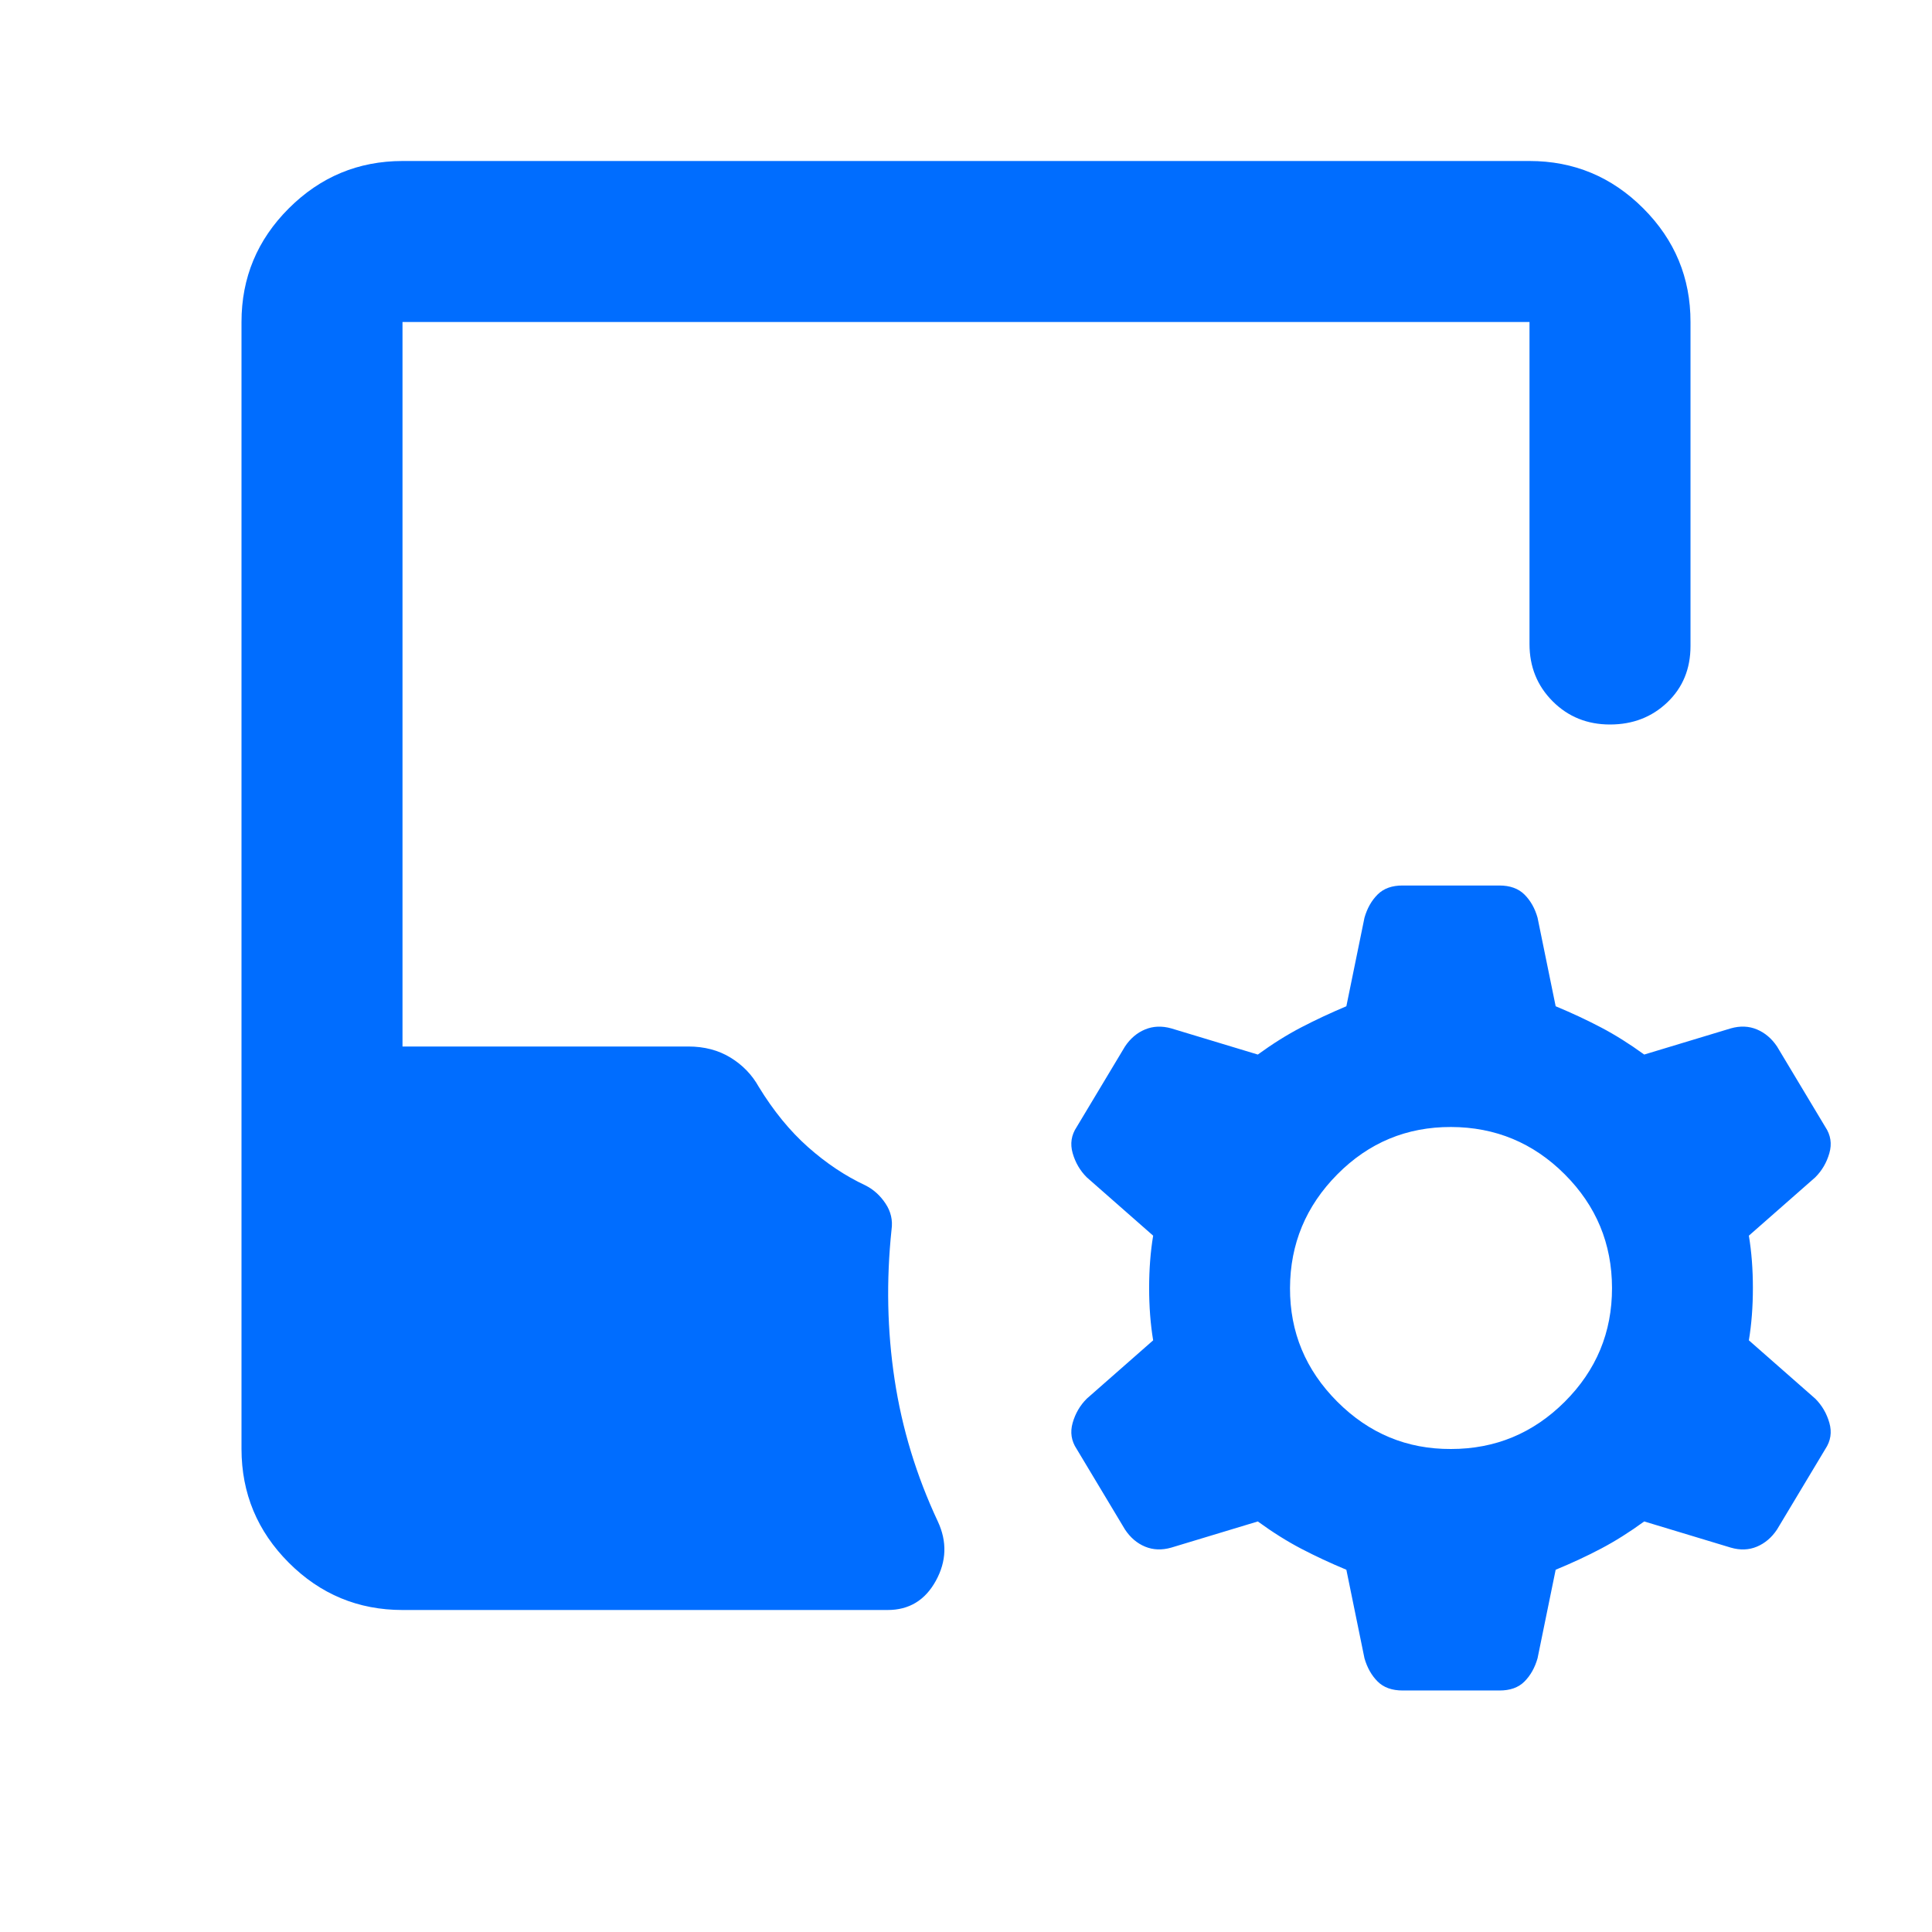 <svg xmlns="http://www.w3.org/2000/svg" width="24" height="24" viewBox="0 0 24 24"><path fill="#006DFF" d="M16.725 19.5q-.3-.125-.562-.262t-.538-.338l-1.075.325q-.175.05-.325-.012t-.25-.213l-.6-1q-.1-.15-.05-.325t.175-.3l.825-.725q-.05-.3-.05-.65t.05-.65l-.825-.725q-.125-.125-.175-.3t.05-.325l.6-1q.1-.15.25-.212t.325-.013l1.075.325q.275-.2.538-.337t.562-.263l.225-1.1q.05-.175.163-.288t.312-.112h1.2q.2 0 .313.113t.162.287l.225 1.1q.3.125.563.263t.537.337l1.075-.325q.175-.05.325.013t.25.212l.6 1q.1.15.05.325t-.175.3l-.825.725q.05.3.05.65t-.05.65l.825.725q.125.125.175.3t-.05.325l-.6 1q-.1.15-.25.213t-.325.012l-1.075-.325q-.275.2-.537.338t-.563.262l-.225 1.1q-.05.175-.162.288t-.313.112h-1.2q-.2 0-.312-.112t-.163-.288zm1.3-1.5q.825 0 1.413-.587T20.025 16t-.587-1.412T18.025 14t-1.412.588T16.025 16t.588 1.413t1.412.587M5 20q-.825 0-1.412-.587T3 18V4q0-.825.588-1.412T5 2h14q.825 0 1.413.588T21 4v4.025q0 .425-.288.7T20 9t-.712-.288T19 8V4H5v9h3.55q.3 0 .525.138t.35.362q.275.45.613.75t.712.475q.15.075.25.225t.075.325q-.1.95.038 1.862t.537 1.763q.175.375-.025.738t-.6.362z"/></svg>